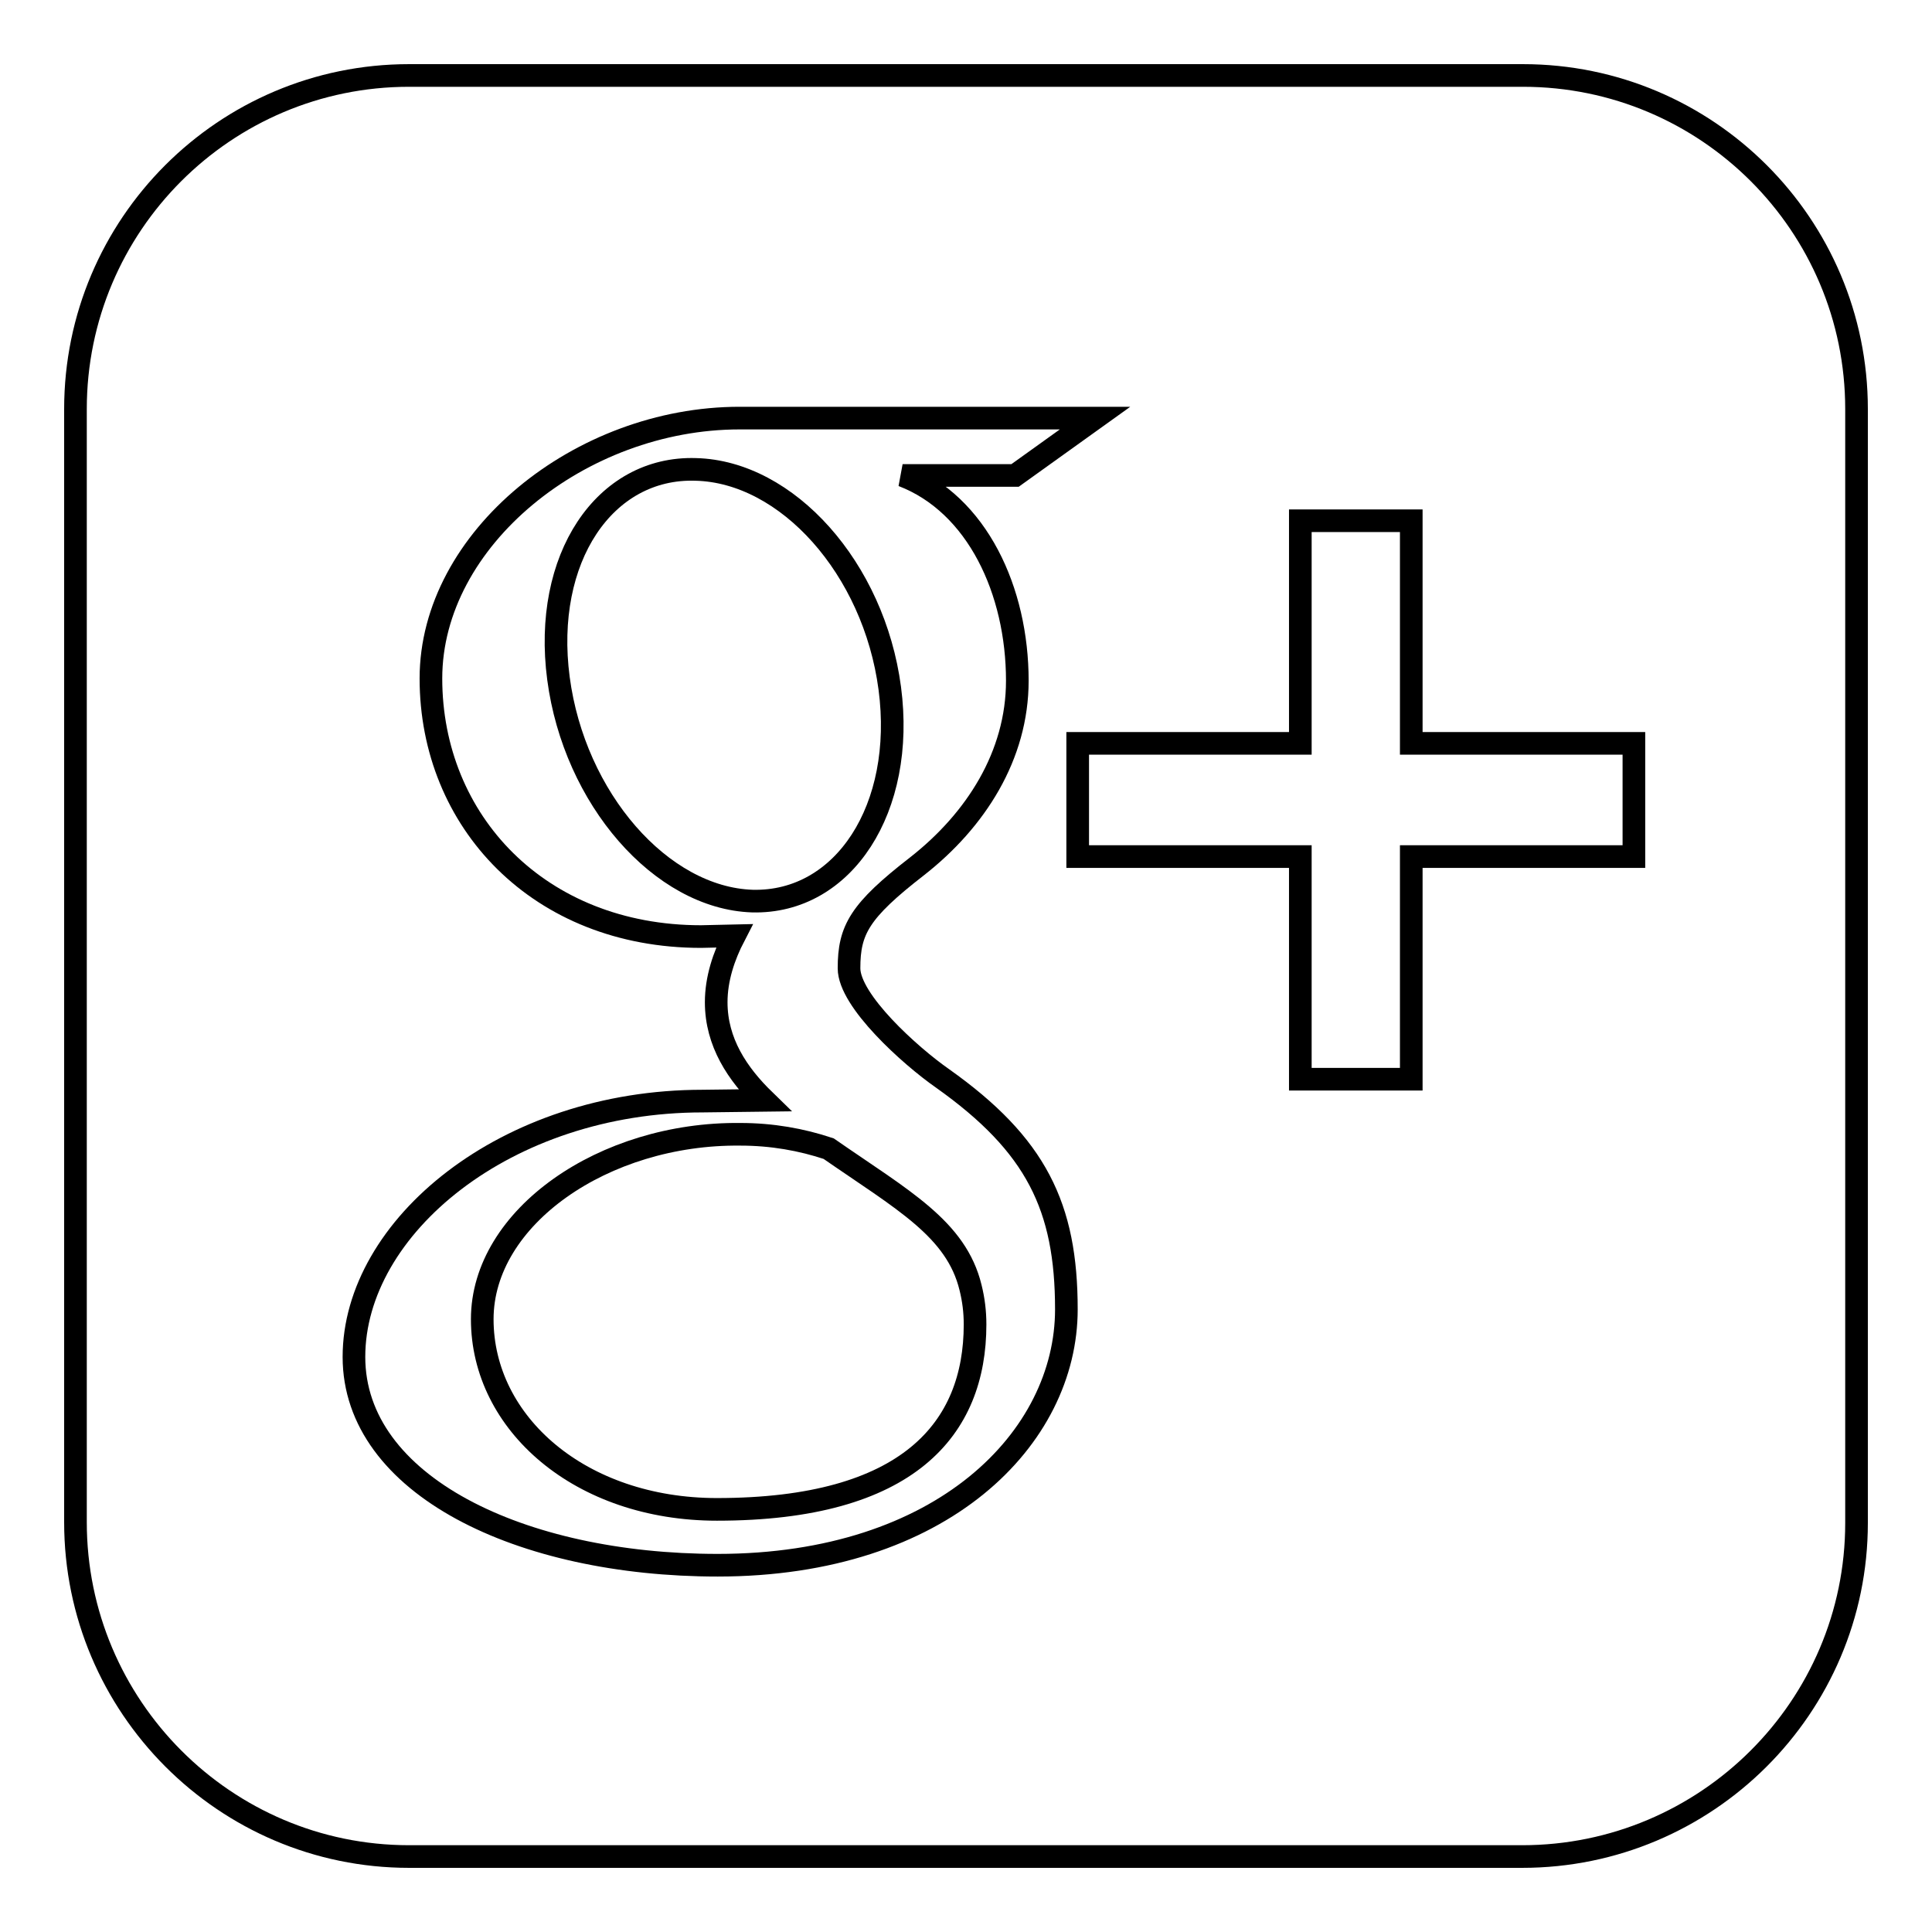 <?xml version="1.0" encoding="utf-8"?>
<!-- Svg Vector Icons : http://www.onlinewebfonts.com/icon -->
<!DOCTYPE svg PUBLIC "-//W3C//DTD SVG 1.1//EN" "http://www.w3.org/Graphics/SVG/1.1/DTD/svg11.dtd">
<svg version="1.1" xmlns="http://www.w3.org/2000/svg" xmlns:xlink="http://www.w3.org/1999/xlink" x="0px" y="0px" viewBox="0 0 256 256" enable-background="new 0 0 256 256" xml:space="preserve">
<g><g><g><g><g><g><path stroke-width="3" fill-opacity="0" stroke="#000000"  d="M201.8,10H54.2C29.8,10,10,29.8,10,54.2v147.5c0,24.4,19.8,44.3,44.2,44.3h147.5c24.4,0,44.3-19.8,44.3-44.2V54.2C246,29.8,226.2,10,201.8,10z M95.1,207.4c-26.1,0-48.2-10.6-48.2-27.6c0-17.2,20.1-33.9,46.2-33.9l8.2-0.1c-3.6-3.5-6.4-7.7-6.4-13c0-3.1,1-6.1,2.4-8.8l-4.4,0.1c-21.5,0-35.8-15.3-35.8-34.2c0-18.5,19.8-34.5,40.9-34.5h47.1l-10.6,7.6h-14.9c9.9,3.8,15.2,15.3,15.2,27.2c0,9.9-5.5,18.5-13.3,24.6c-7.6,5.9-9,8.4-9,13.5c0,4.3,8.1,11.6,12.4,14.6c12.4,8.8,16.4,17,16.4,30.6C141.3,190.5,124.9,207.4,95.1,207.4z M216.5,113.5H187V143h-14.7v-29.5h-29.5v-15h29.5V69H187v29.5h29.5V113.5z"/><path stroke-width="3" fill-opacity="0" stroke="#000000"  d="M117.9,91.2c-2.1-15.9-13.6-28.7-25.7-29C80.1,61.8,71.9,74,74,89.9c2.1,15.9,13.6,29.1,25.7,29.5C111.8,119.7,120,107.1,117.9,91.2z"/><path stroke-width="3" fill-opacity="0" stroke="#000000"  d="M109.8,152.2c-3.6-1.2-7.5-1.9-11.7-1.9c-18.1-0.2-34.2,11-34.2,24.5c0,13.8,13,25.2,31.1,25.2c25.4,0,34.2-10.7,34.2-24.5c0-1.7-0.2-3.3-0.6-4.9C126.7,162.8,119.6,159,109.8,152.2z"/></g></g></g><g></g><g></g><g></g><g></g><g></g><g></g><g></g><g></g><g></g><g></g><g></g><g></g><g></g><g></g><g></g></g><g></g><g></g><g></g><g></g><g></g><g></g><g></g><g></g><g></g><g></g><g></g><g></g><g></g><g></g><g></g></g></g>
</svg>